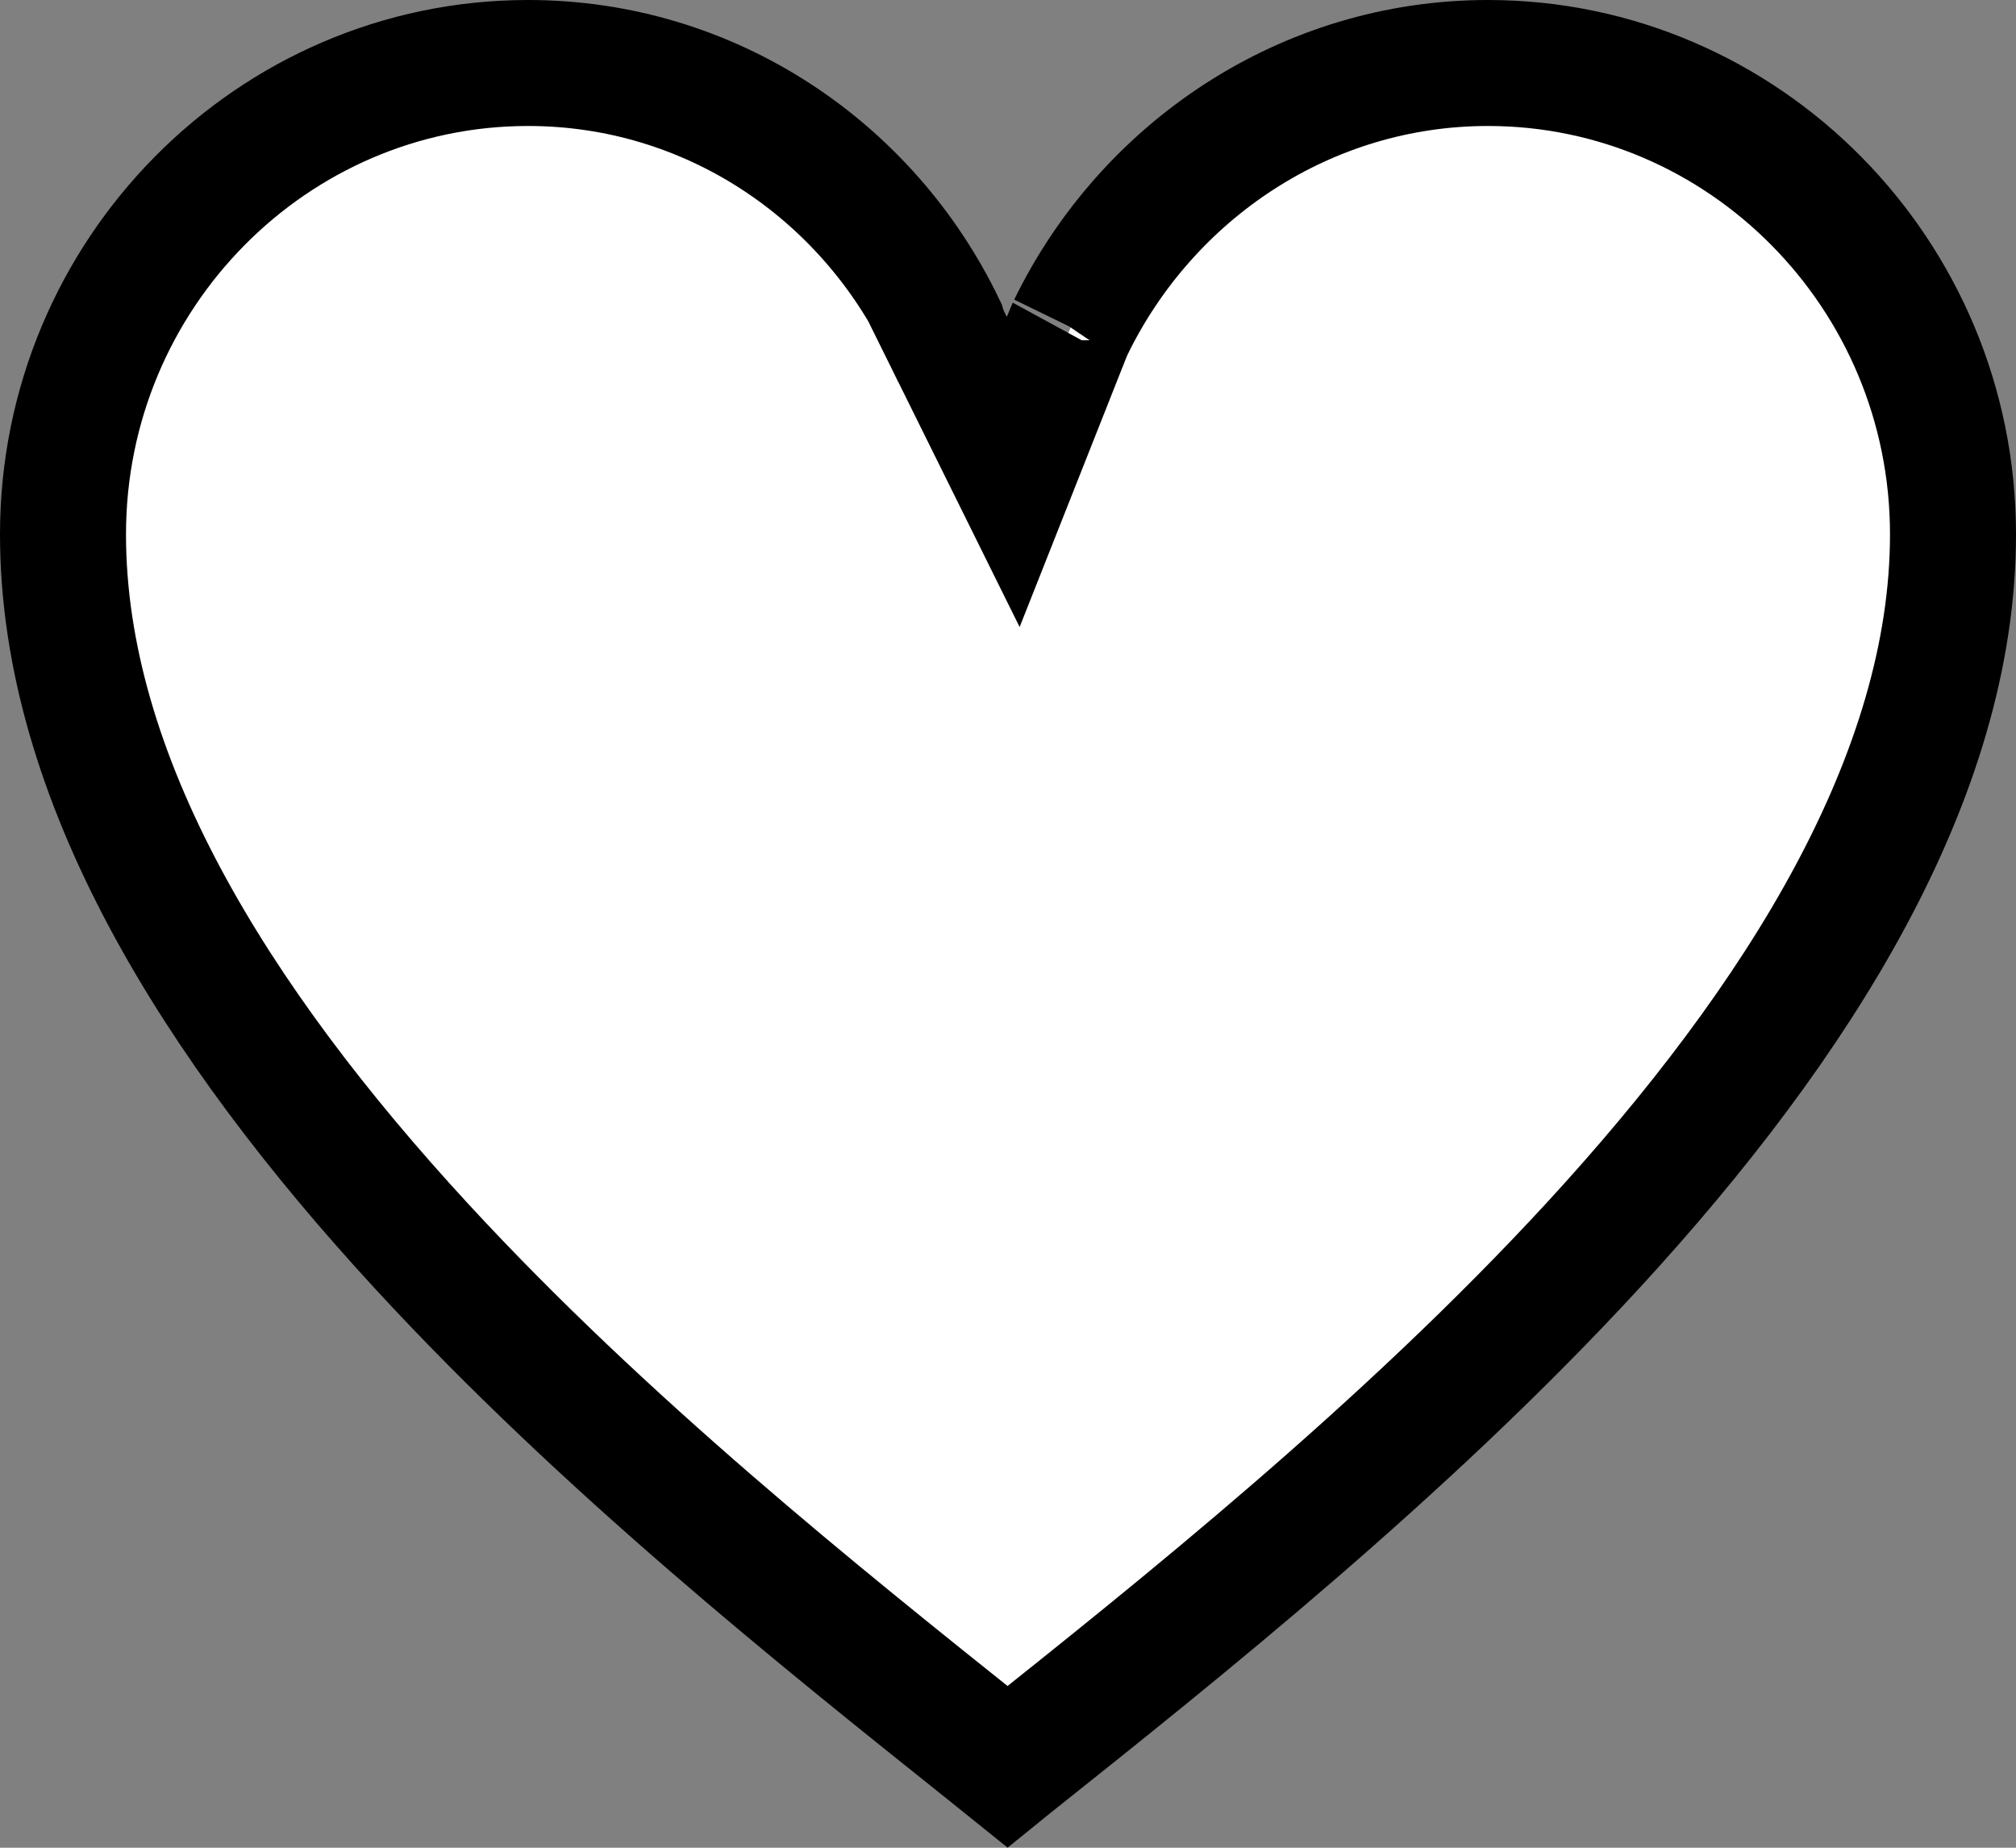 <svg width="24" height="22" viewBox="0 0 24 22" fill="none" xmlns="http://www.w3.org/2000/svg">
<rect x="0" y="0" width="24" height="22" fill="#808080" stroke="none"/>
<path d="M6.286 0.75C8.453 0.75 10.326 2.026 11.22 3.887C11.223 3.898 11.227 3.908 11.23 3.917C11.244 3.955 11.259 3.991 11.269 4.014C11.281 4.04 11.291 4.063 11.299 4.078L11.308 4.098L11.311 4.105L11.312 4.107L11.313 4.108L11.313 4.108L11.313 4.108L11.313 4.108L11.985 3.776L11.313 4.108L12.062 5.621L12.683 4.052L12.683 4.052L12.683 4.052L12.683 4.052L12.683 4.052L12.683 4.052L12.683 4.051L12.685 4.047L12.691 4.031L12.712 3.979C12.72 3.959 12.729 3.939 12.736 3.922C12.744 3.903 12.748 3.896 12.746 3.899L12.748 3.896C13.658 2.028 15.55 0.75 17.714 0.75C20.757 0.75 23.25 3.26 23.25 6.362C23.25 9.231 21.431 12.149 18.961 14.833C16.713 17.274 14.043 19.402 12.041 20.997C12.025 21.009 12.01 21.021 11.994 21.034C11.906 20.963 11.816 20.892 11.725 20.819C9.765 19.253 7.193 17.199 5.017 14.836C2.563 12.173 0.75 9.262 0.75 6.362C0.75 3.26 3.243 0.75 6.286 0.75Z" fill="white" stroke="black" stroke-width="1.5"/>
</svg>
